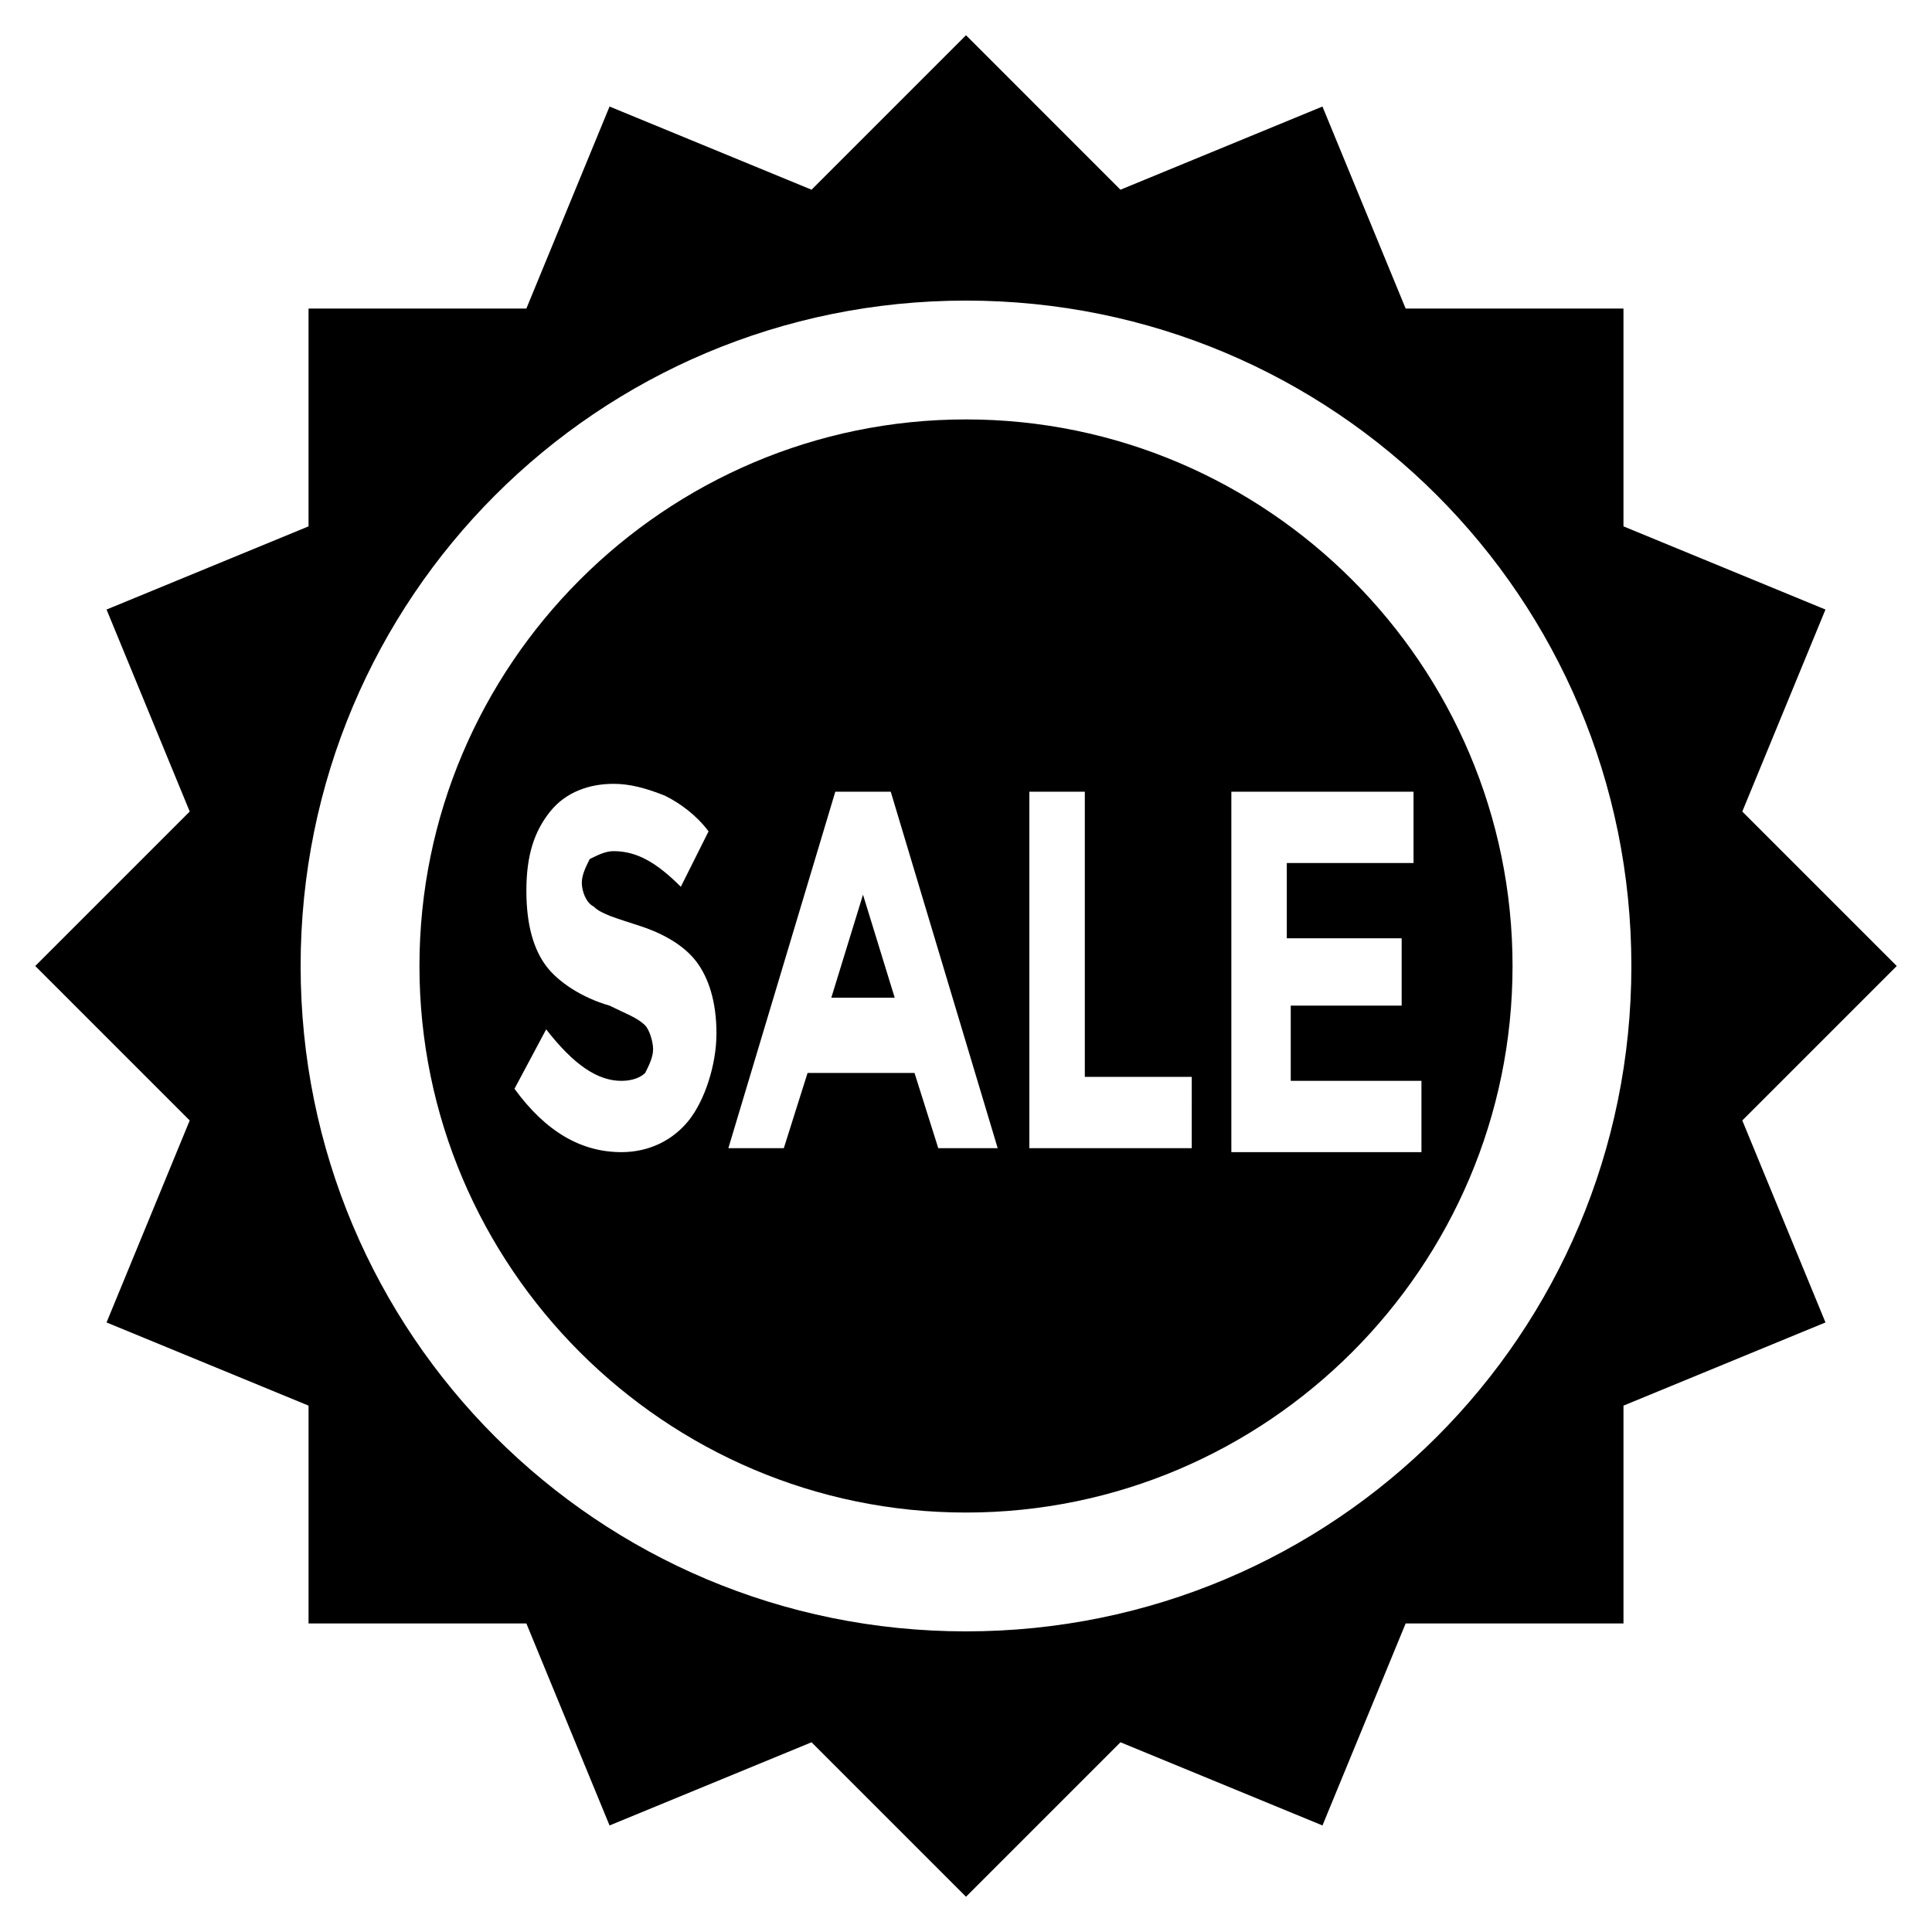 <?xml version="1.0" encoding="UTF-8"?>
<!-- Uploaded to: ICON Repo, www.iconrepo.com, Generator: ICON Repo Mixer Tools -->
<svg fill="#000000" width="800px" height="800px" version="1.1" viewBox="144 144 512 512" xmlns="http://www.w3.org/2000/svg">
 <g>
  <path d="m646.66 400-40.934-40.934 22.043-53.531-53.531-22.043v-57.727h-57.727l-22.047-53.531-53.531 22.043-40.93-40.938-40.934 40.934-53.531-22.039-22.043 53.531h-57.727v57.727l-53.531 22.043 22.043 53.531-40.938 40.934 40.934 40.934-22.039 53.527 53.531 22.043v57.727h57.727l22.043 53.531 53.531-22.043 40.934 40.934 40.934-40.934 53.531 22.043 22.043-53.531h57.727v-57.727l53.531-22.043-22.043-53.531zm-246.66 176.33c-97.613 0-176.33-78.719-176.33-176.33-0.004-97.613 78.719-176.34 176.33-176.34s176.33 78.723 176.33 176.34-78.719 176.33-176.33 176.33z"/>
  <path d="m364.31 408.39h16.793l-8.398-27.289z"/>
  <path d="m400 255.15c-79.77 0-144.84 65.074-144.84 144.84-0.004 79.773 65.074 144.85 144.84 144.85s144.84-65.074 144.84-144.84-65.074-144.85-144.84-144.85zm-73.473 185.78c-4.199 5.246-10.496 8.398-17.844 8.398-10.496 0-19.941-5.246-28.34-16.793l8.398-15.742c7.348 9.445 13.645 13.645 19.941 13.645 3.148 0 5.246-1.051 6.297-2.098 1.051-2.098 2.098-4.199 2.098-6.297s-1.051-5.246-2.098-6.297c-2.098-2.098-5.246-3.148-9.445-5.246-7.348-2.098-13.645-6.297-16.793-10.496-3.148-4.199-5.246-10.496-5.246-19.941 0-9.445 2.098-15.742 6.297-20.992 4.199-5.246 10.496-7.348 16.793-7.348 4.199 0 8.398 1.051 13.645 3.148 4.199 2.098 8.398 5.246 11.547 9.445l-7.352 14.688c-6.297-6.297-11.547-9.445-17.844-9.445-2.098 0-4.199 1.051-6.297 2.098-1.051 2.098-2.098 4.199-2.098 6.297 0 2.098 1.051 5.246 3.148 6.297 2.098 2.098 6.297 3.148 12.594 5.246 6.297 2.098 11.547 5.246 14.695 9.445 3.148 4.199 5.246 10.496 5.246 18.895 0.004 8.398-3.144 17.844-7.344 23.094zm66.125 7.348-6.297-19.941h-28.34l-6.297 19.941h-14.695l28.34-94.465h14.695l28.34 94.465zm67.172 0h-43.035v-94.465h14.699v75.57h28.34zm10.496 0v-94.465h48.281v18.895h-33.586v19.941h30.438v17.844h-29.391v19.941h34.637v18.895l-50.379-0.004z"/>
 </g>
</svg>
